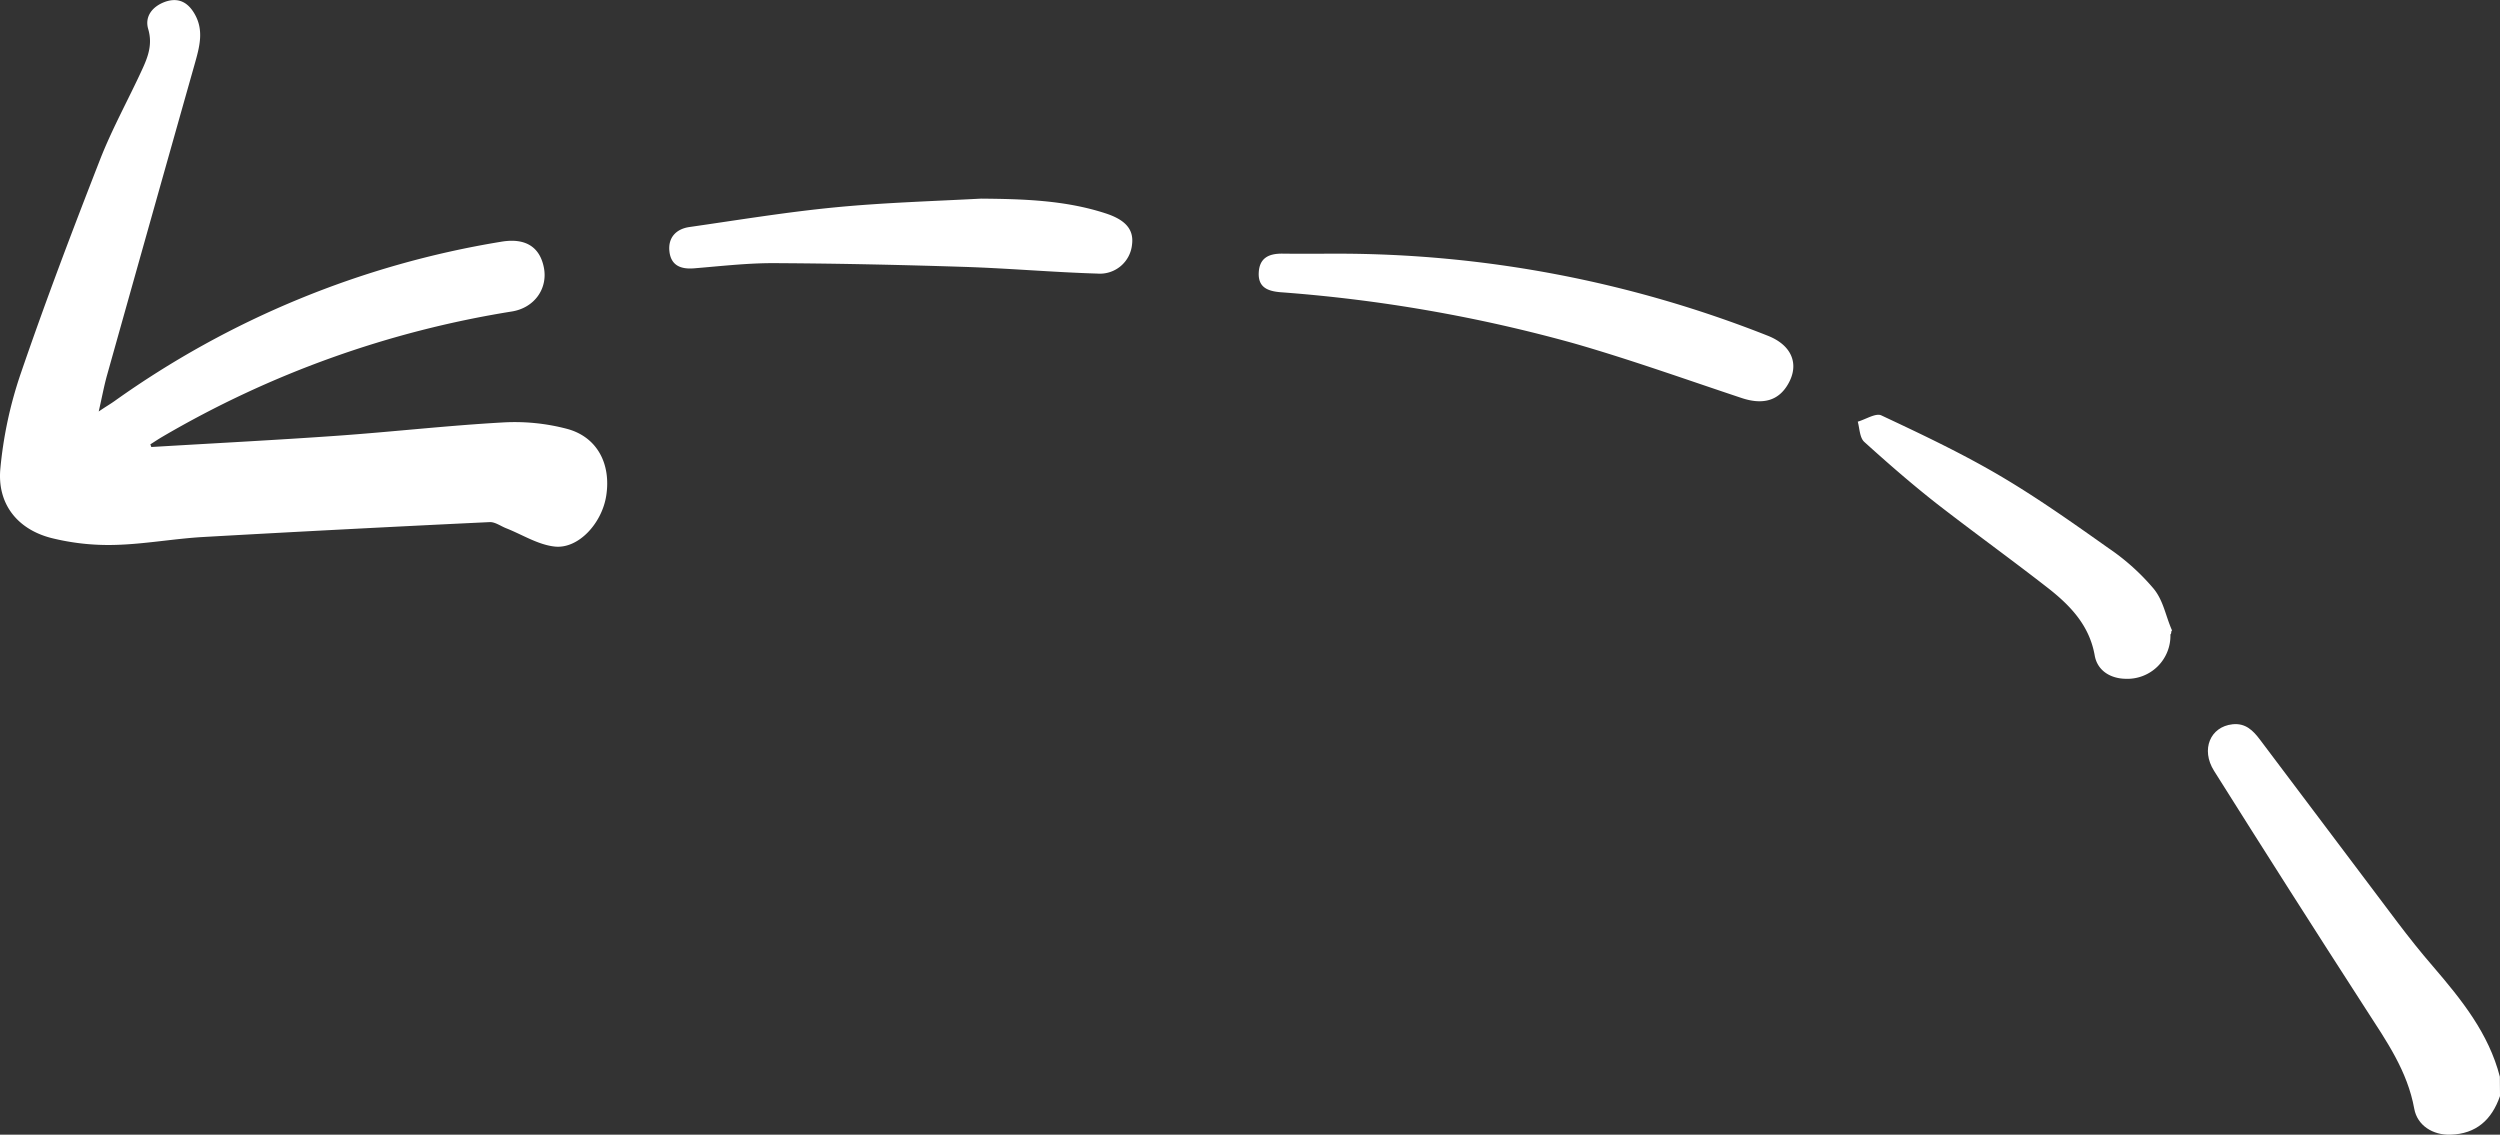 <?xml version="1.0" encoding="UTF-8"?>
<svg xmlns="http://www.w3.org/2000/svg" viewBox="0 0 528.62 239.93">
  <rect x="0" y="0" width="528.62" height="239.93" fill="#333333" stroke="none"/>
  <defs>
    <style>
      .a {
        fill: #fff;
      }
    </style>
  </defs>
  <g>
    <path class="a" d="M458.93,134.13a9.11,9.11,0,0,1-9.47,9.4c-3.33-.06-6-1.81-6.54-4.95-1.1-6.23-5-10.37-9.57-14-7.87-6.15-16-12-23.88-18.12-5.26-4.13-10.32-8.54-15.25-13-1-.89-1-2.84-1.4-4.3,1.7-.49,3.83-1.89,5-1.32,8.39,3.94,16.81,7.92,24.8,12.6s15.64,10.1,23.24,15.48a47.14,47.14,0,0,1,9.55,8.59c2.08,2.58,2.48,5.68,3.87,8.81C459,133.42,459.21,134,458.93,134.13Z"/>
    <path class="a" d="M32,94.52c13.15-.79,26.3-1.46,39.43-2.39,11.68-.83,23.32-2.16,35-2.81a43.29,43.29,0,0,1,13.46,1.36c6.37,1.7,9.34,7.39,8.3,14.11-.89,5.83-5.86,11.31-10.88,10.78-3.51-.37-6.83-2.5-10.23-3.85-1.19-.46-2.4-1.38-3.56-1.32q-30.3,1.44-60.6,3.15c-6.23.36-12.43,1.52-18.66,1.67a49.88,49.88,0,0,1-13.45-1.47C3.63,111.89-.6,106.51.07,99.14A87,87,0,0,1,4.38,79C9.6,63.76,15.32,48.7,21.17,33.71c2.56-6.54,6-12.72,8.93-19.11,1.21-2.64,2.18-5.25,1.24-8.45-.79-2.67.88-4.79,3.57-5.77,2.86-1,4.87.15,6.26,2.6,2,3.49,1,7,0,10.55q-9.3,32.88-18.53,65.78c-.64,2.28-1.06,4.61-1.77,7.7,1.46-1,2.42-1.55,3.34-2.2A194.93,194.93,0,0,1,106,51.11c5.06-.85,8.13,1.06,9,5.46s-1.94,8.5-6.75,9.29A212.65,212.65,0,0,0,34.29,92.38c-.85.5-1.67,1.05-2.5,1.58Z"/>
    <path class="a" d="M207.45,42c8.9.08,17.74.32,26.31,3.11,4.22,1.37,6,3.41,5.61,6.56a6.82,6.82,0,0,1-7.31,6.18c-9.41-.28-18.79-1.12-28.19-1.42-13.49-.43-27-.73-40.49-.79-5.55,0-11.11.65-16.65,1.1-2.78.22-4.84-.6-5.18-3.56S143,48.39,145.81,48c10.23-1.47,20.43-3.15,30.71-4.15S197.14,42.55,207.45,42Z"/>
    <path class="a" d="M282.65,53.64A246.86,246.86,0,0,1,373.82,71c5.06,2,6.69,6,4.28,10.19-2,3.52-5.3,4.45-9.74,3-11.85-3.94-23.61-8.16-35.6-11.6a318.62,318.62,0,0,0-62-10.8c-2.77-.23-4.76-1.07-4.6-4.16s2.12-4,4.91-4C274.91,53.68,278.78,53.64,282.65,53.64Z"/>
    <path class="a" d="M528.62,231.76c-1.74,5-5,8-10.48,8.17-3.7.11-7-1.93-7.65-5.48-1.44-8-5.9-14.35-10.15-20.94Q484.1,188.36,468.16,163c-2.85-4.52-.8-9.33,3.88-9.85,2.79-.31,4.39,1.33,5.88,3.32Q492.46,175.8,507,195.09c2.4,3.17,4.88,6.29,7.48,9.29,6,7,11.75,14.11,14.11,23.29Z"/>
  </g>
</svg>
